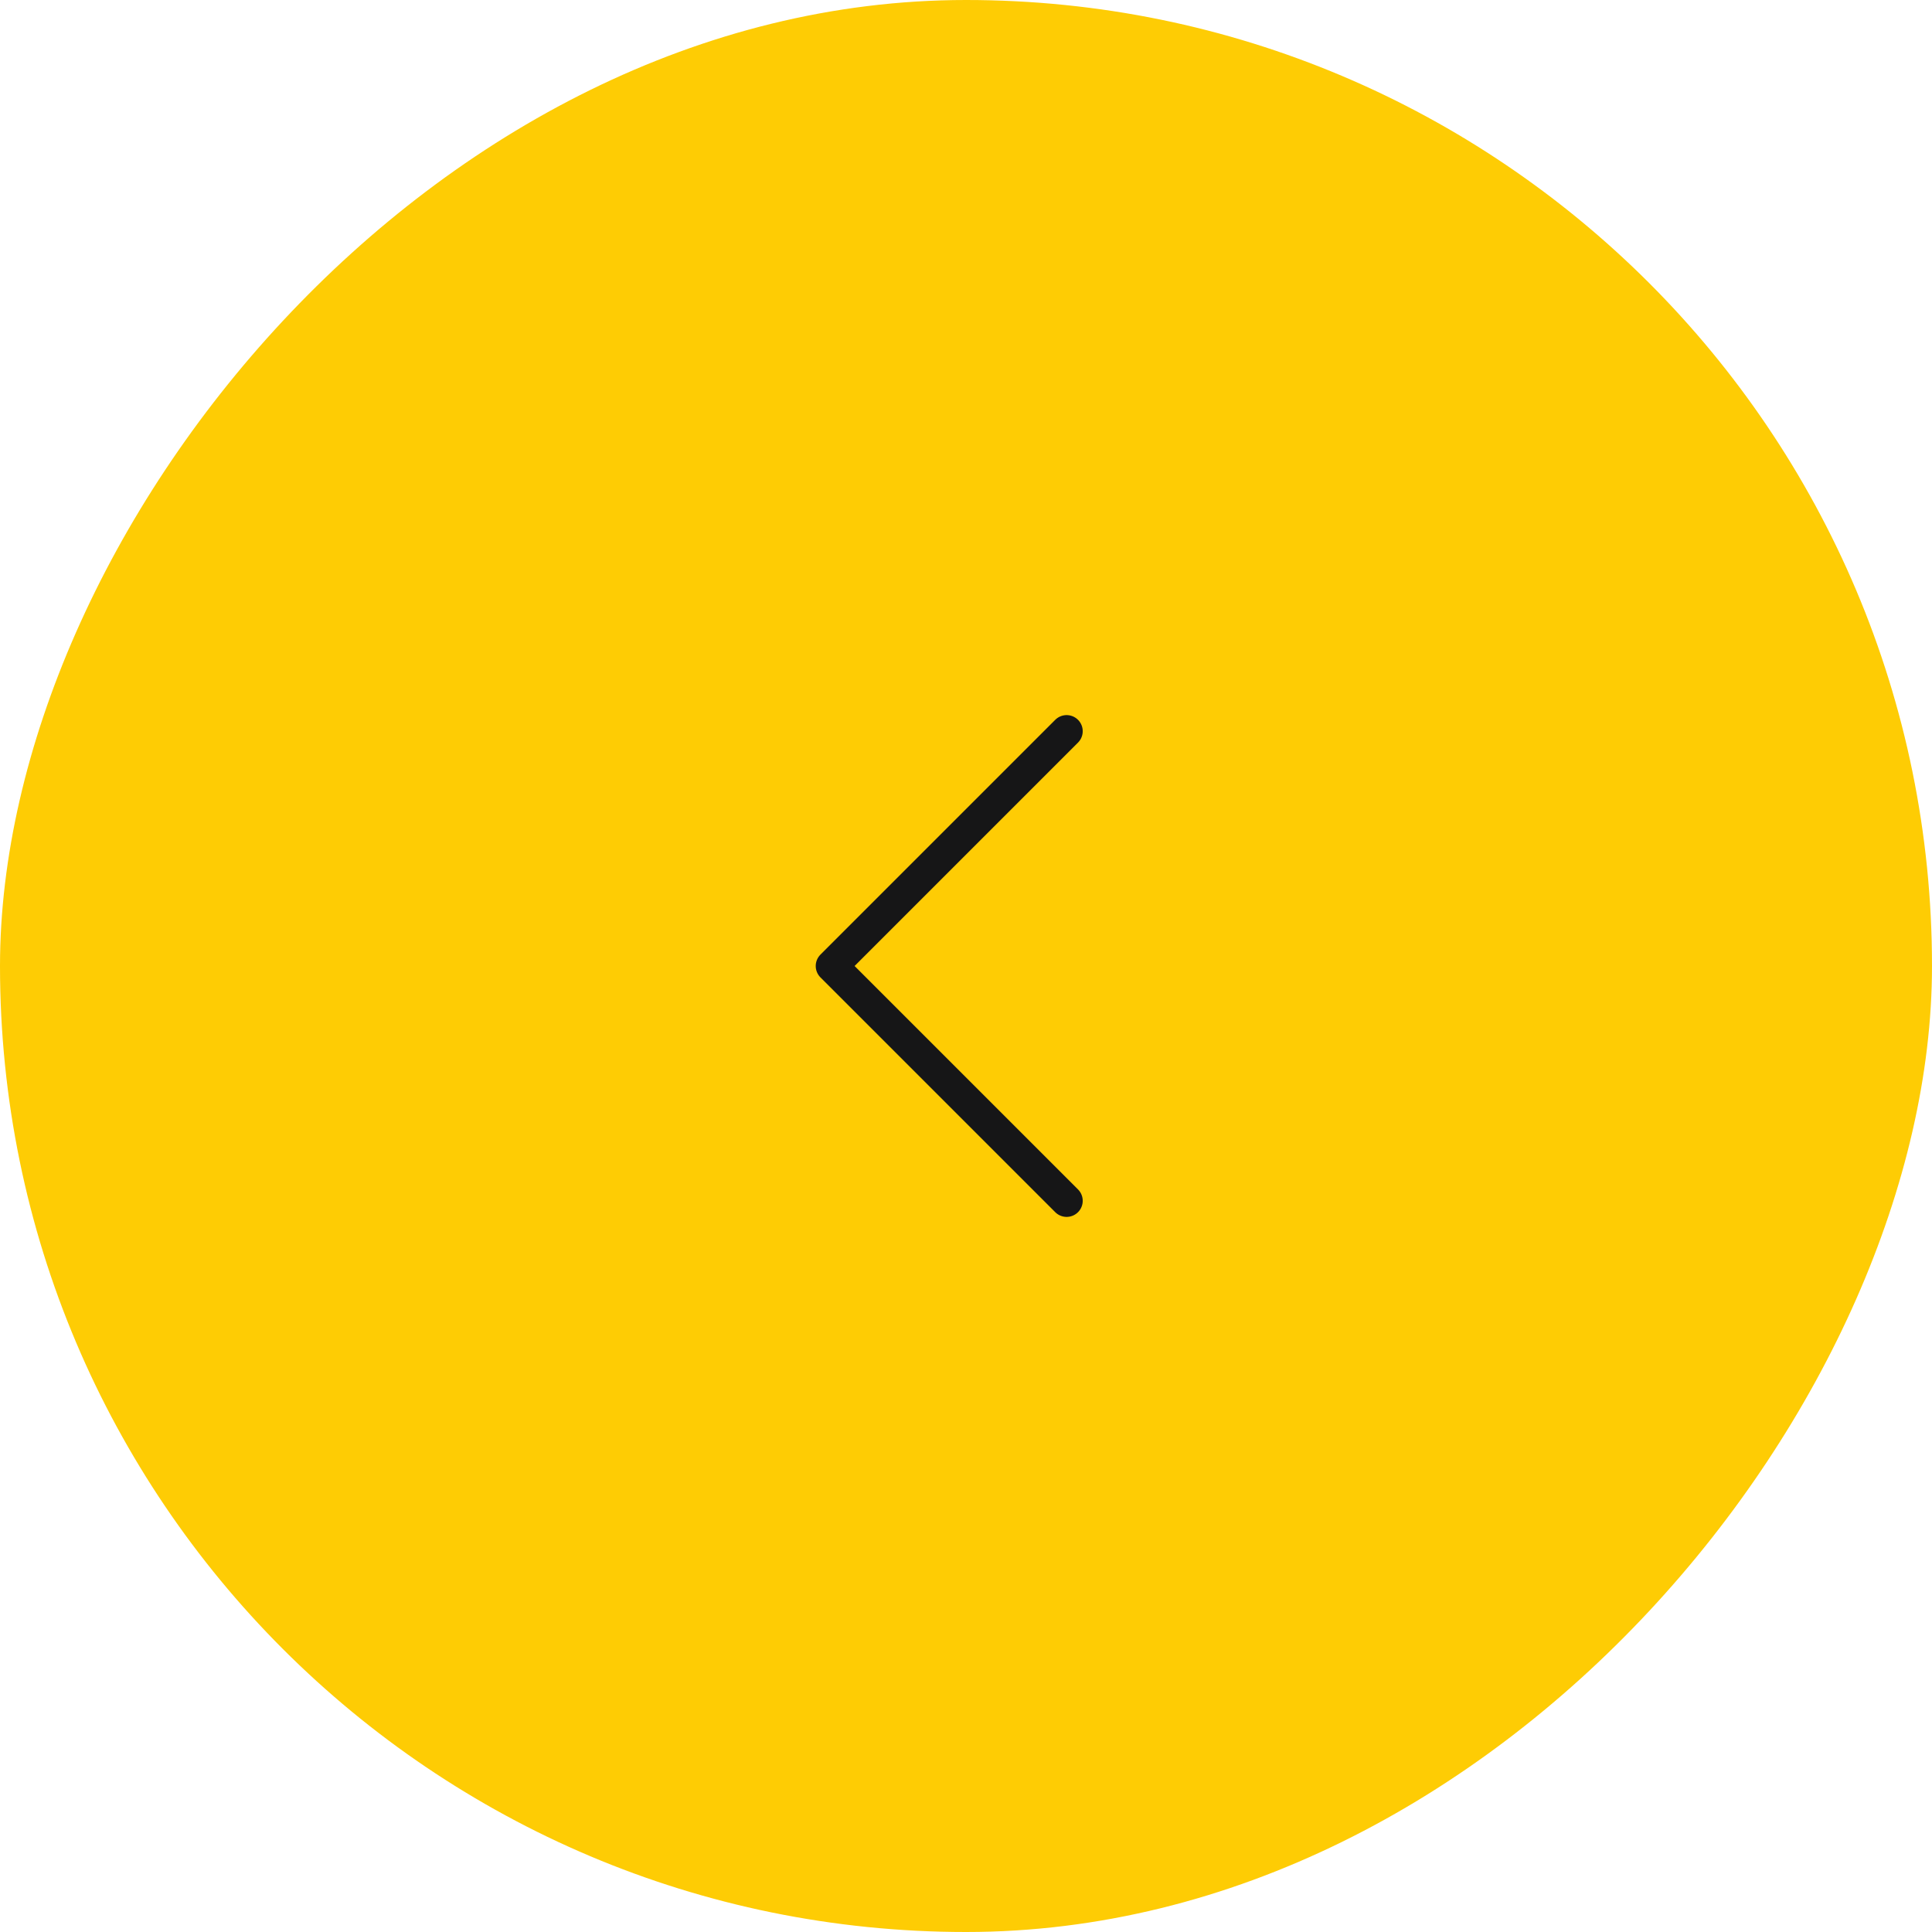 <?xml version="1.0" encoding="UTF-8"?> <svg xmlns="http://www.w3.org/2000/svg" width="60" height="60" viewBox="0 0 60 60" fill="none"> <rect width="60" height="60" rx="30" transform="matrix(-1 0 0 1 60 0)" fill="#FECC04"></rect> <path d="M33.125 22.708L25.833 30L33.125 37.292" stroke="#161617" stroke-linecap="round" stroke-linejoin="round"></path> </svg> 